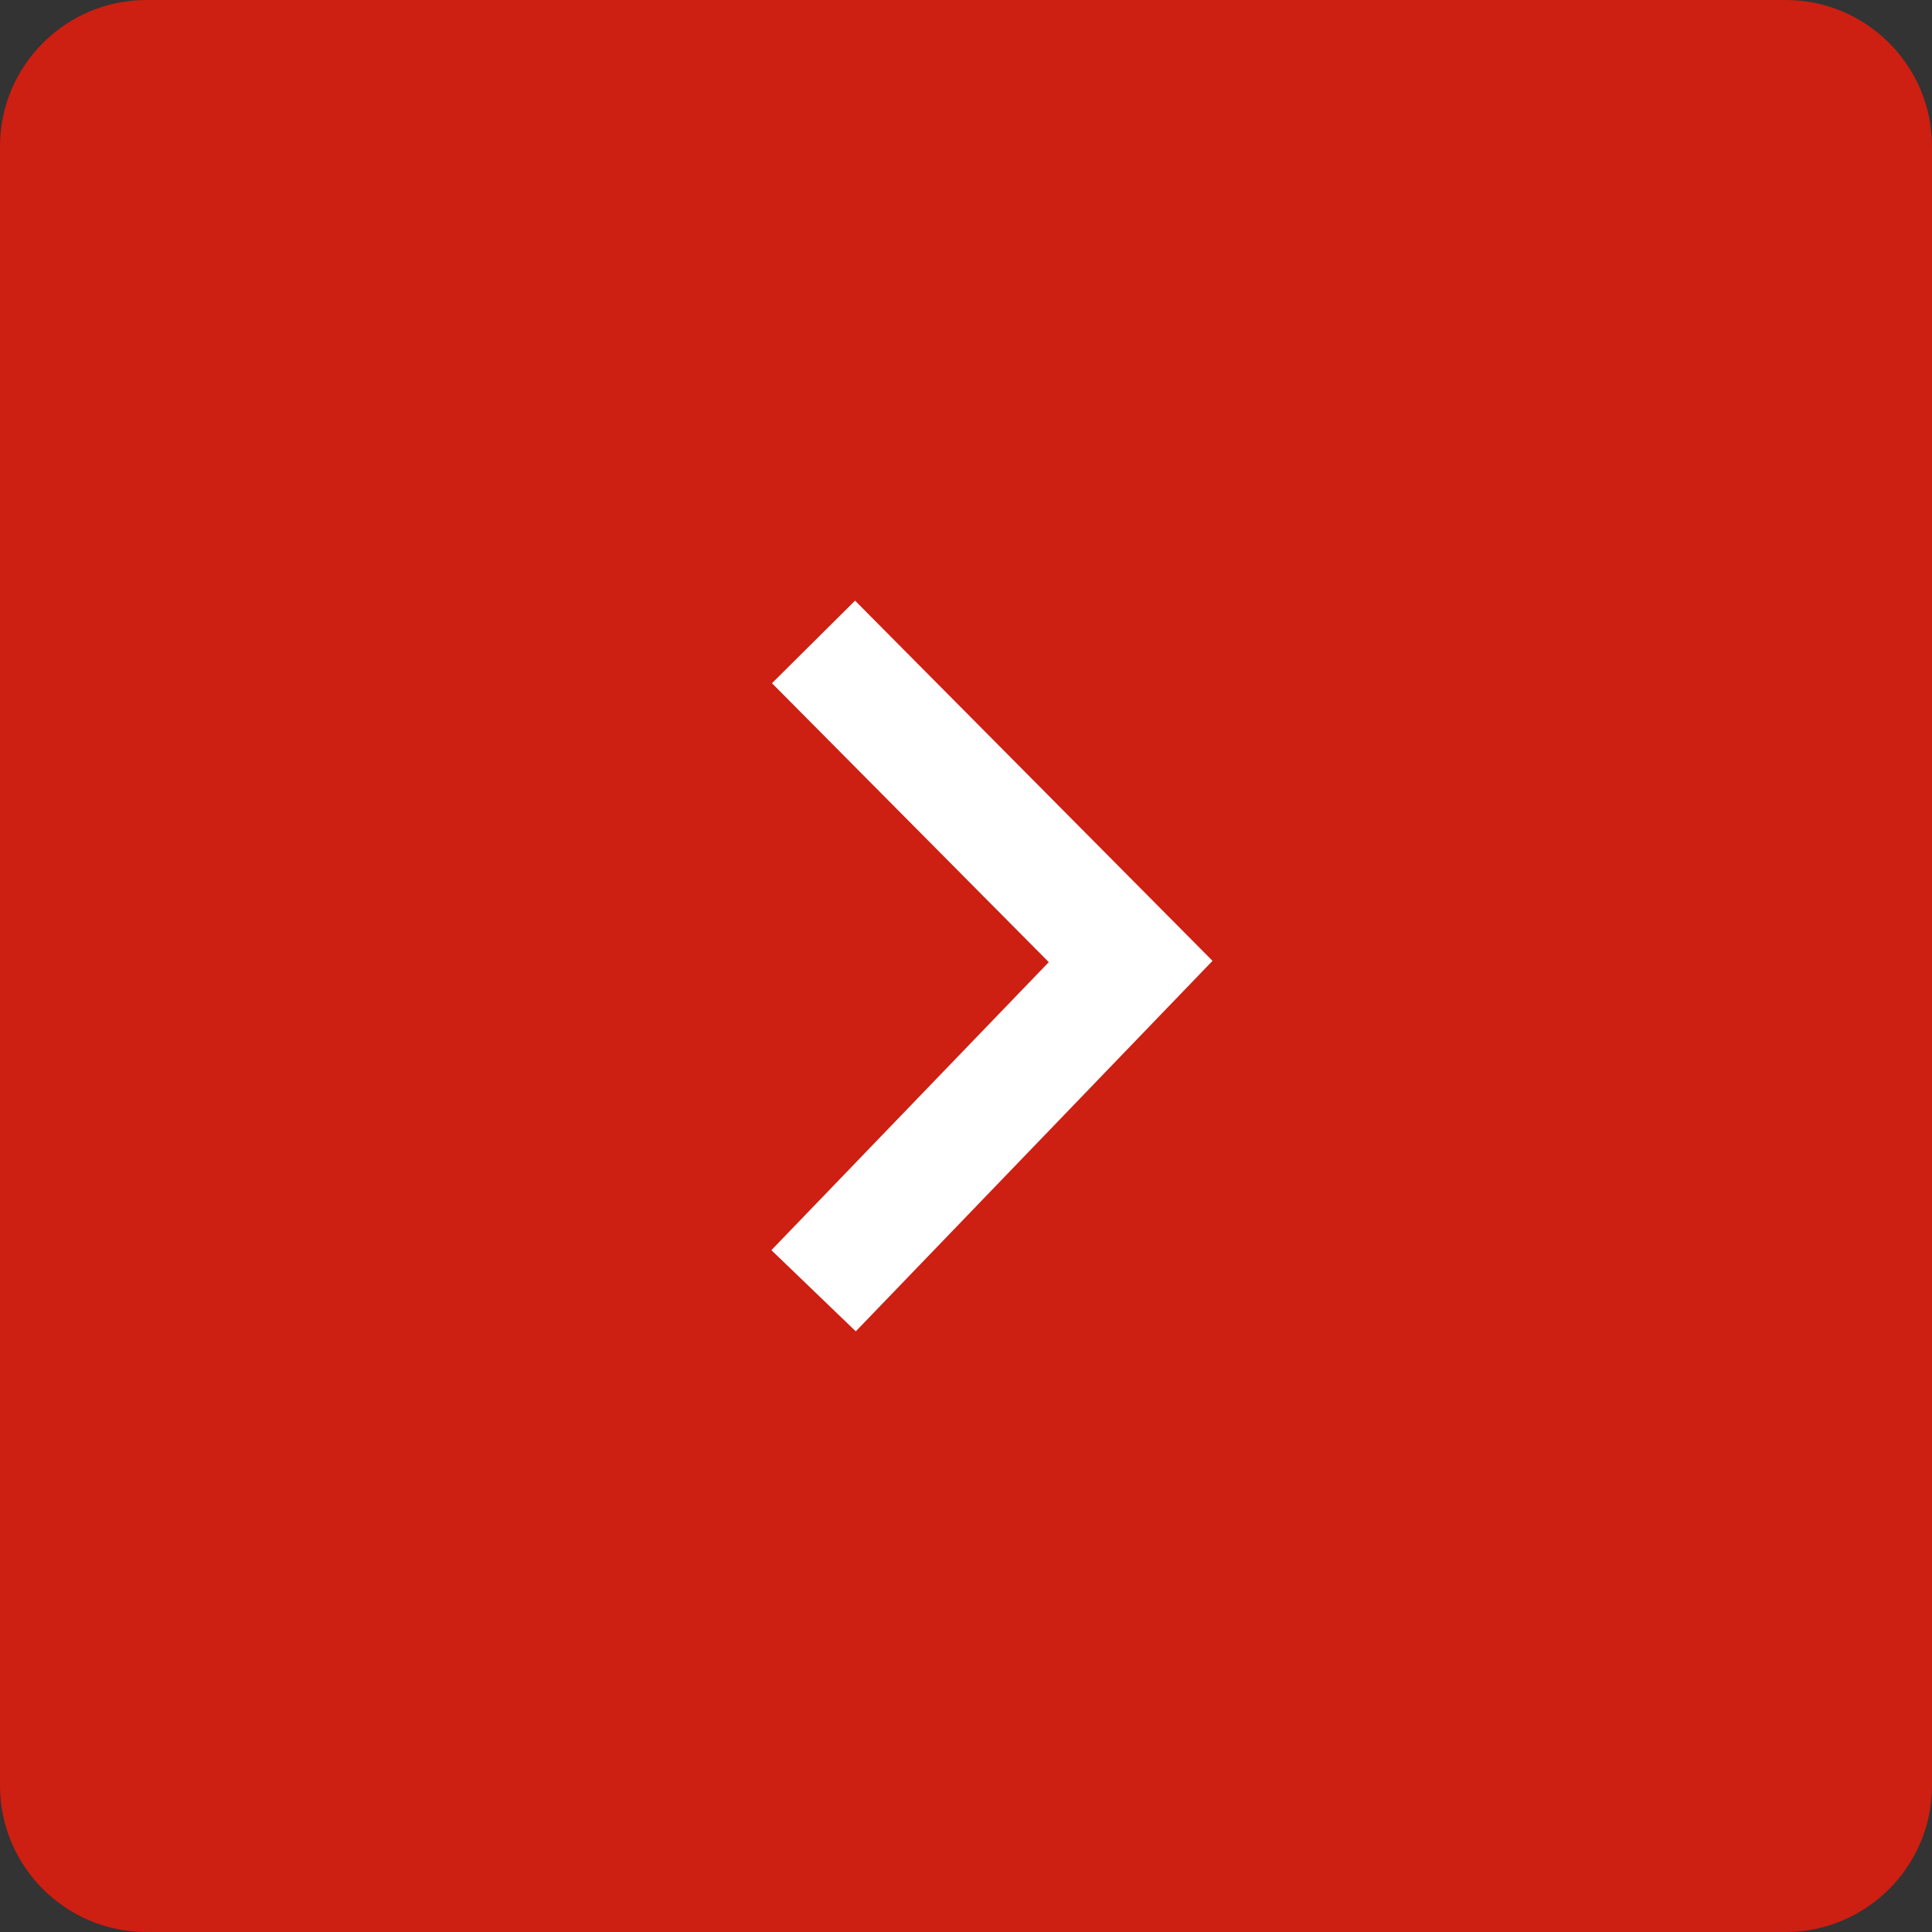 <?xml version="1.0" encoding="utf-8" standalone="no"?><!-- Generator: Adobe Illustrator 16.0.0, SVG Export Plug-In . SVG Version: 6.00 Build 0)  --><svg xmlns="http://www.w3.org/2000/svg" xmlns:xlink="http://www.w3.org/1999/xlink" enable-background="new 0 0 100 100" fill="#000000" height="100px" id="Layer_1" version="1.1" viewBox="0 0 100 100" width="100px" x="0px" xml:space="preserve" y="0px">
<rect x="0" y="0" width="100" height="100" fill="#333333" stroke="none"/>
<g id="change1">
	<path d="M1.515,92.424c0,3.35,2.715,6.061,6.061,6.061h84.848c3.344,0,6.061-2.71,6.061-6.061V7.576   c0-3.346-2.717-6.061-6.061-6.061H7.576c-3.346,0-6.061,2.715-6.061,6.061V92.424z" fill="#cd1f12"/>
</g>
<g id="change2">
	<path d="M92.424,100H7.576C3.401,100,0,96.603,0,92.424V7.576C0,3.4,3.401,0,7.576,0h84.848   C96.603,0,100,3.4,100,7.576v84.849C100,96.603,96.603,100,92.424,100z M7.576,3.03c-2.506,0-4.545,2.039-4.545,4.545v84.849   c0,2.506,2.039,4.545,4.545,4.545h84.848c2.507,0,4.546-2.039,4.546-4.545V7.576c0-2.506-2.039-4.545-4.546-4.545H7.576z" fill="#cd1f12"/>
</g>
<g id="change3">
	<polygon fill="#ffffff" points="44.295,68.91 62.76,49.733 44.258,31.09 39.958,35.363 54.285,49.8 39.927,64.708  "/>
</g>
</svg>